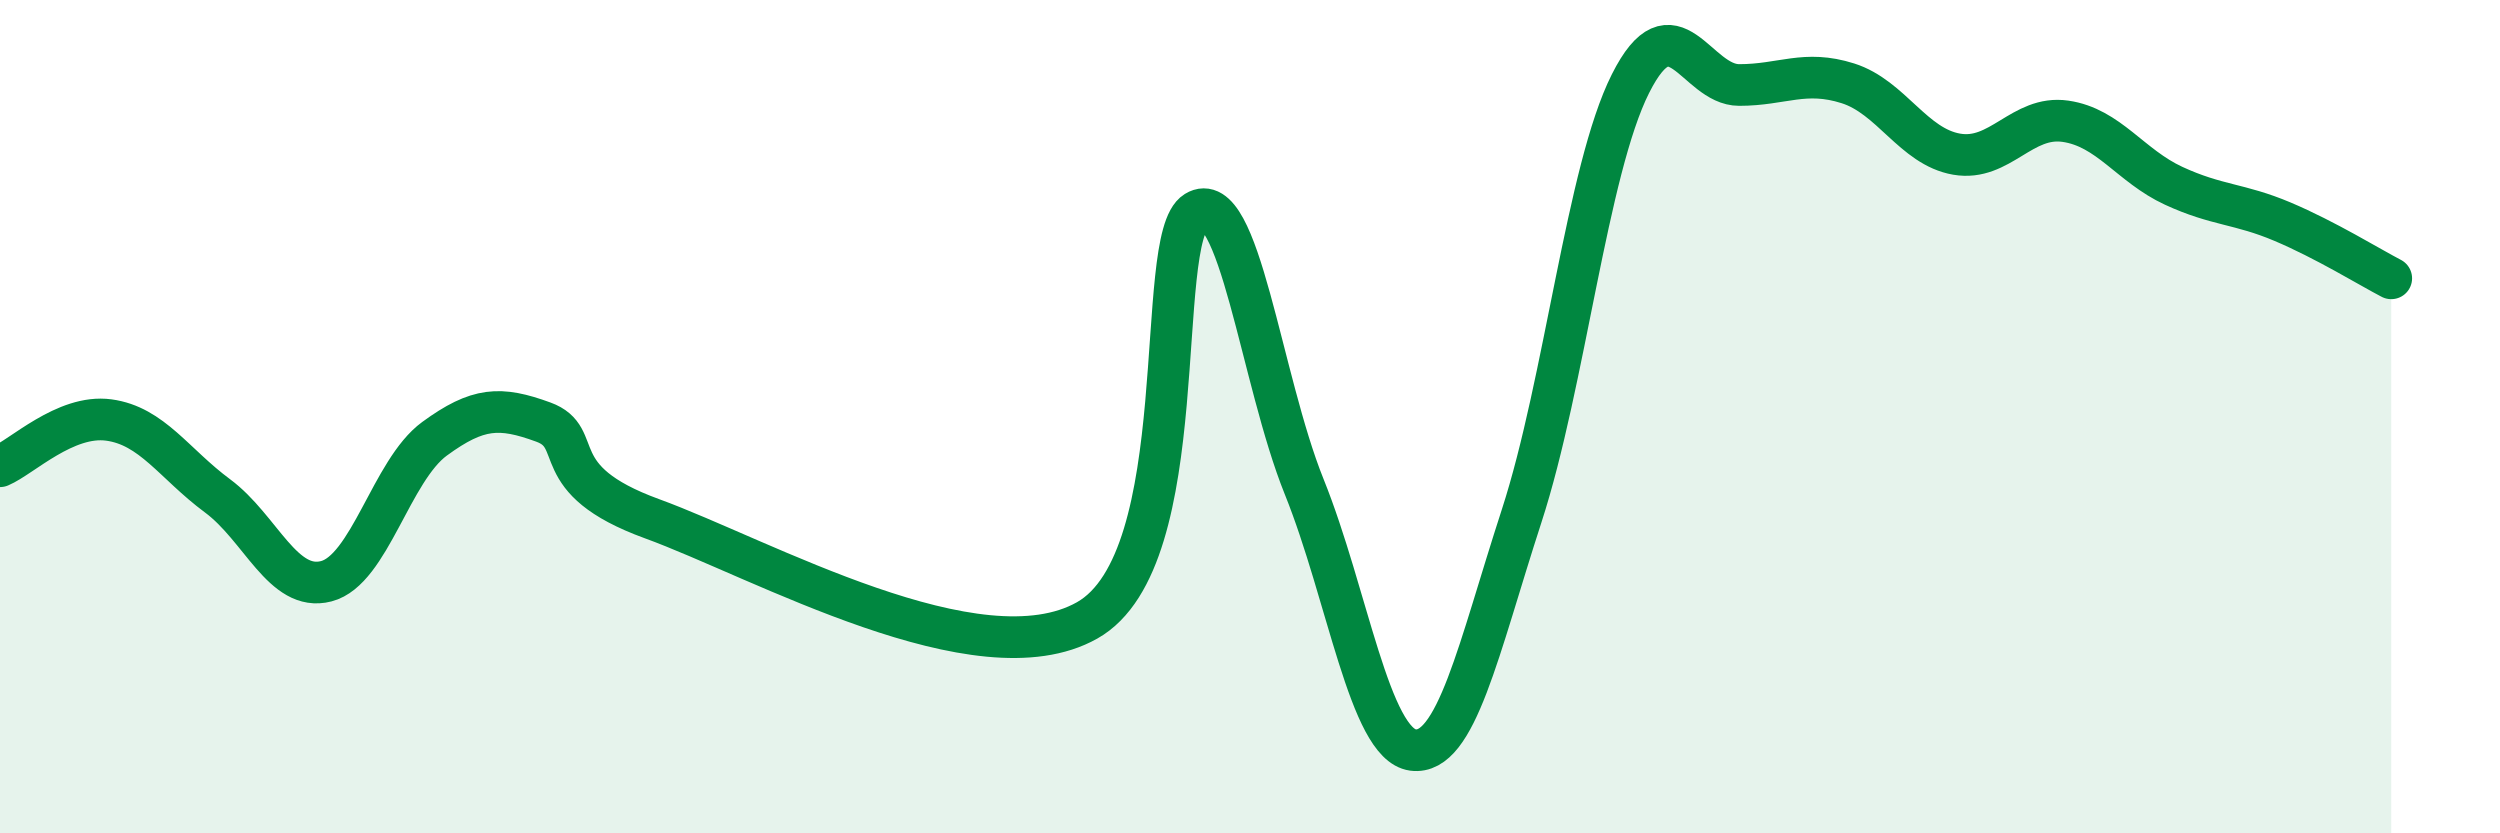 
    <svg width="60" height="20" viewBox="0 0 60 20" xmlns="http://www.w3.org/2000/svg">
      <path
        d="M 0,11.19 C 0.52,10.97 1.57,9.94 2.61,10.08 C 3.65,10.22 4.18,11.13 5.22,11.9 C 6.26,12.67 6.79,14.22 7.83,13.95 C 8.87,13.68 9.39,11.29 10.43,10.53 C 11.47,9.77 12,9.75 13.04,10.13 C 14.08,10.51 13.04,11.5 15.65,12.45 C 18.26,13.4 23.48,16.36 26.09,14.89 C 28.7,13.42 27.66,5.72 28.7,5.08 C 29.74,4.44 30.26,9.1 31.3,11.68 C 32.34,14.26 32.87,17.86 33.91,18 C 34.95,18.14 35.48,15.58 36.52,12.38 C 37.56,9.18 38.09,4.08 39.13,2.01 C 40.17,-0.06 40.7,2.04 41.74,2.04 C 42.78,2.04 43.31,1.67 44.35,2 C 45.39,2.33 45.92,3.52 46.96,3.7 C 48,3.88 48.53,2.76 49.57,2.91 C 50.61,3.06 51.13,3.98 52.17,4.46 C 53.21,4.94 53.74,4.88 54.78,5.32 C 55.82,5.76 56.87,6.41 57.39,6.68L57.39 20L0 20Z"
        fill="#008740"
        opacity="0.1"
        stroke-linecap="round"
        stroke-linejoin="round"
      />
      <path
        d="M 0,11.19 C 0.52,10.97 1.57,9.94 2.61,10.08 C 3.65,10.22 4.18,11.13 5.22,11.9 C 6.26,12.67 6.79,14.22 7.83,13.95 C 8.87,13.68 9.39,11.29 10.43,10.53 C 11.47,9.77 12,9.75 13.04,10.13 C 14.08,10.51 13.04,11.5 15.65,12.45 C 18.26,13.4 23.48,16.36 26.09,14.89 C 28.7,13.42 27.66,5.72 28.7,5.08 C 29.74,4.44 30.26,9.1 31.3,11.68 C 32.34,14.26 32.87,17.86 33.91,18 C 34.95,18.14 35.48,15.58 36.52,12.38 C 37.56,9.18 38.09,4.08 39.13,2.01 C 40.17,-0.06 40.7,2.04 41.74,2.04 C 42.78,2.04 43.31,1.67 44.35,2 C 45.39,2.33 45.92,3.52 46.96,3.7 C 48,3.88 48.53,2.76 49.57,2.91 C 50.61,3.06 51.13,3.98 52.17,4.46 C 53.21,4.94 53.74,4.88 54.78,5.32 C 55.82,5.76 56.87,6.41 57.39,6.68"
        stroke="#008740"
        stroke-width="1"
        fill="none"
        stroke-linecap="round"
        stroke-linejoin="round"
      />
    </svg>
  